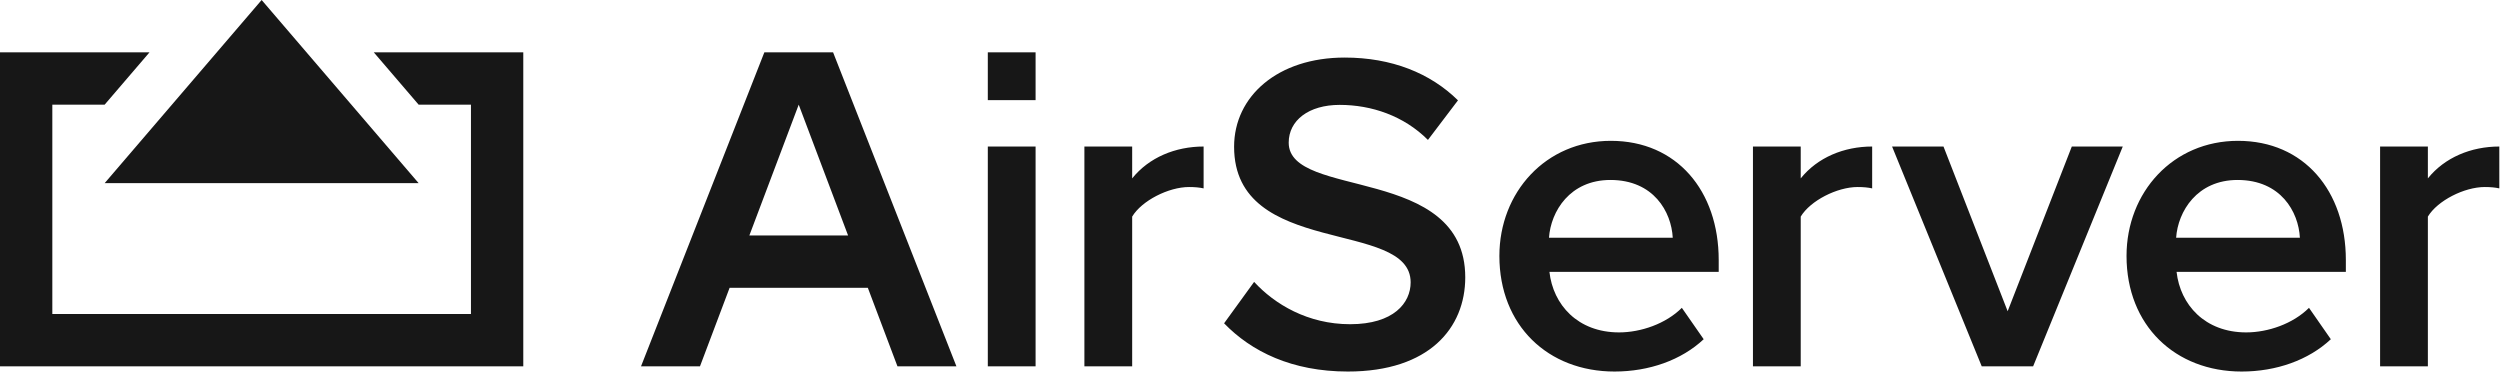 <?xml version="1.0" encoding="UTF-8"?>
<svg width="1911px" height="284px" viewBox="0 0 1911 284" version="1.1" xmlns="http://www.w3.org/2000/svg" xmlns:xlink="http://www.w3.org/1999/xlink">
    <title>airserver-black</title>
    <g id="Page-1" stroke="none" stroke-width="1" fill="none" fill-rule="evenodd">
        <g id="airserver-black" fill="#171717">
            <g id="nest">
                <polygon id="Path" points="320 80 285.714 40 400 40 400 280 0 280 0 40 114.286 40 80 80 40 80 40 240 360 240 360 80"></polygon>
                <polygon id="Path-2" points="200 0 320 140 80 140"></polygon>
            </g>
            <g id="logotype" transform="translate(490, 40)" fill-rule="nonzero">
                <path d="M301.605,240 L301.605,72 L265.083,72 L265.083,240 L301.605,240 Z M301.602,36.52 L301.602,0 L265.08,0 L265.08,36.52 L301.602,36.52 Z M375.431,240.004 L375.431,125.569 C382.736,113.395 403.257,102.96 418.91,102.96 C423.431,102.96 426.91,103.308 430.04,104.004 L430.04,72.004 C408.475,72.004 388.301,80.352 375.431,96.352 L375.431,72.004 L338.91,72.004 L338.91,240.004 L375.431,240.004 Z M540.301,244 C602.562,244 630.04,210.609 630.04,172 C630.04,85.739 495.083,112.522 495.083,69.043 C495.083,52 510.388,40.174 534.04,40.174 C558.388,40.174 583.083,48.522 601.518,66.957 L624.475,36.696 C603.257,15.826 573.692,4 537.866,4 C486.736,4 453.344,33.565 453.344,72.174 C453.344,157.391 588.301,127.13 588.301,175.826 C588.301,191.478 575.431,207.826 542.04,207.826 C509.692,207.826 484.301,192.522 468.649,175.478 L445.692,207.13 C466.562,228.696 497.518,244 540.301,244 Z M744.127,244 C770.562,244 795.257,235.304 812.301,219.304 L795.605,195.304 C783.431,207.478 764.301,214.087 747.605,214.087 C715.953,214.087 697.17,192.87 694.388,167.826 L823.779,167.826 L823.779,158.783 C823.779,105.913 791.779,67.652 741.344,67.652 C691.605,67.652 656.127,106.957 656.127,155.652 C656.127,208.87 693.344,244 744.127,244 Z M788.649,141.739 L694.04,141.739 C695.431,121.565 710.04,97.565 740.997,97.565 C774.04,97.565 787.605,121.913 788.649,141.739 Z M886.475,240.004 L886.475,125.569 C893.779,113.395 914.301,102.96 929.953,102.96 C934.475,102.96 937.953,103.308 941.083,104.004 L941.083,72.004 C919.518,72.004 899.344,80.352 886.475,96.352 L886.475,72.004 L849.953,72.004 L849.953,240.004 L886.475,240.004 Z M1064.127,240 L1132.649,72 L1093.692,72 L1044.649,197.913 L995.605,72 L956.301,72 L1024.823,240 L1064.127,240 Z M1223.518,244 C1249.953,244 1274.649,235.304 1291.692,219.304 L1274.997,195.304 C1262.823,207.478 1243.692,214.087 1226.997,214.087 C1195.344,214.087 1176.562,192.87 1173.779,167.826 L1303.17,167.826 L1303.17,158.783 C1303.17,105.913 1271.17,67.652 1220.736,67.652 C1170.997,67.652 1135.518,106.957 1135.518,155.652 C1135.518,208.87 1172.736,244 1223.518,244 Z M1268.04,141.739 L1173.431,141.739 C1174.823,121.565 1189.431,97.565 1220.388,97.565 C1253.431,97.565 1266.997,121.913 1268.04,141.739 Z M1365.866,240.004 L1365.866,125.569 C1373.17,113.395 1393.692,102.96 1409.344,102.96 C1413.866,102.96 1417.344,103.308 1420.475,104.004 L1420.475,72.004 C1398.91,72.004 1378.736,80.352 1365.866,96.352 L1365.866,72.004 L1329.344,72.004 L1329.344,240.004 L1365.866,240.004 Z" id="AirServer"></path>
                <path d="M45.07,240 L67.71,180 L173.37,180 L196.01,240 L241.079,240 L146.807,0 L94.273,0 L0,240 L45.07,240 Z M158.276,140 L82.804,140 L120.54,40 L158.276,140 Z" id="AirServer"></path>
            </g>
        </g>
    </g>
</svg>